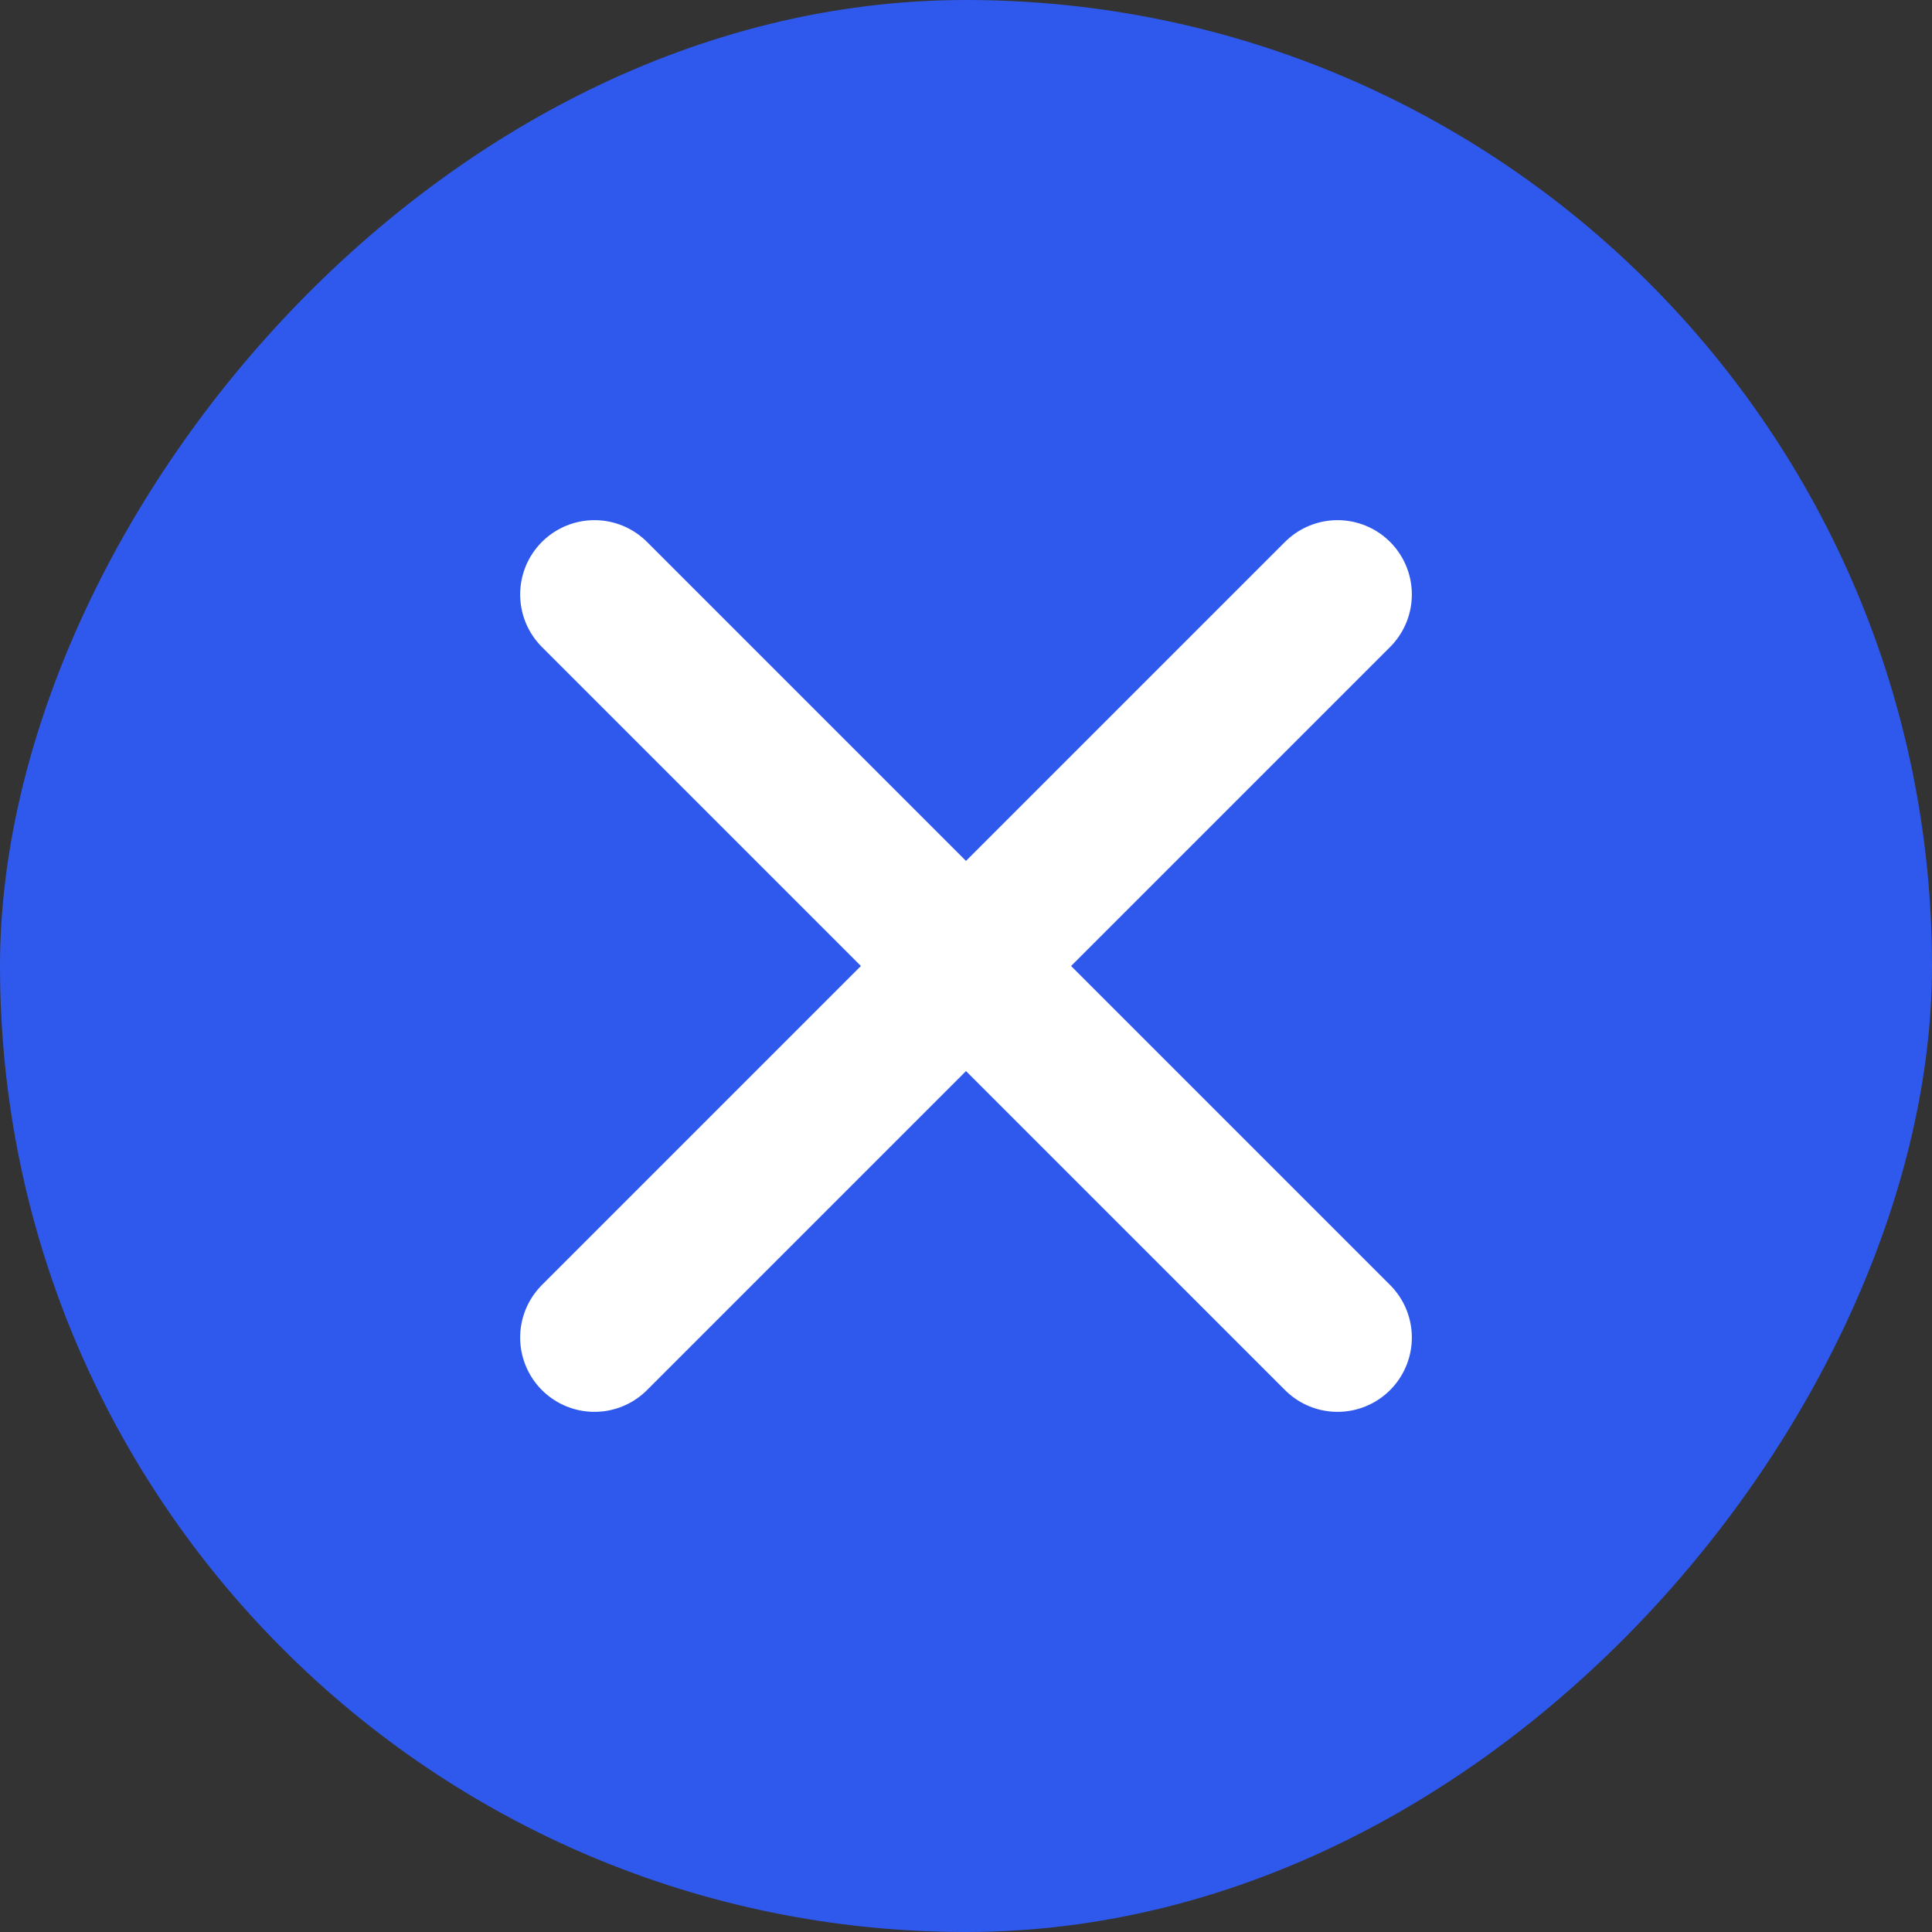 <svg width="26" height="26" viewBox="0 0 26 26" fill="none" xmlns="http://www.w3.org/2000/svg">
<rect x="0" y="0" width="26" height="26" fill="#333333" stroke="none"/>
<rect x="0.5" y="-0.5" width="25" height="25" rx="12.5" transform="matrix(1 0 0 -1 0 25)" fill="#2F59ED" stroke="#2F59ED"/>
<path d="M18 18L13 13L8 18" stroke="white" stroke-width="2" stroke-linecap="round" stroke-linejoin="round"/>
<path d="M8 8L13 13L18 8" stroke="white" stroke-width="2" stroke-linecap="round" stroke-linejoin="round"/>
</svg>
